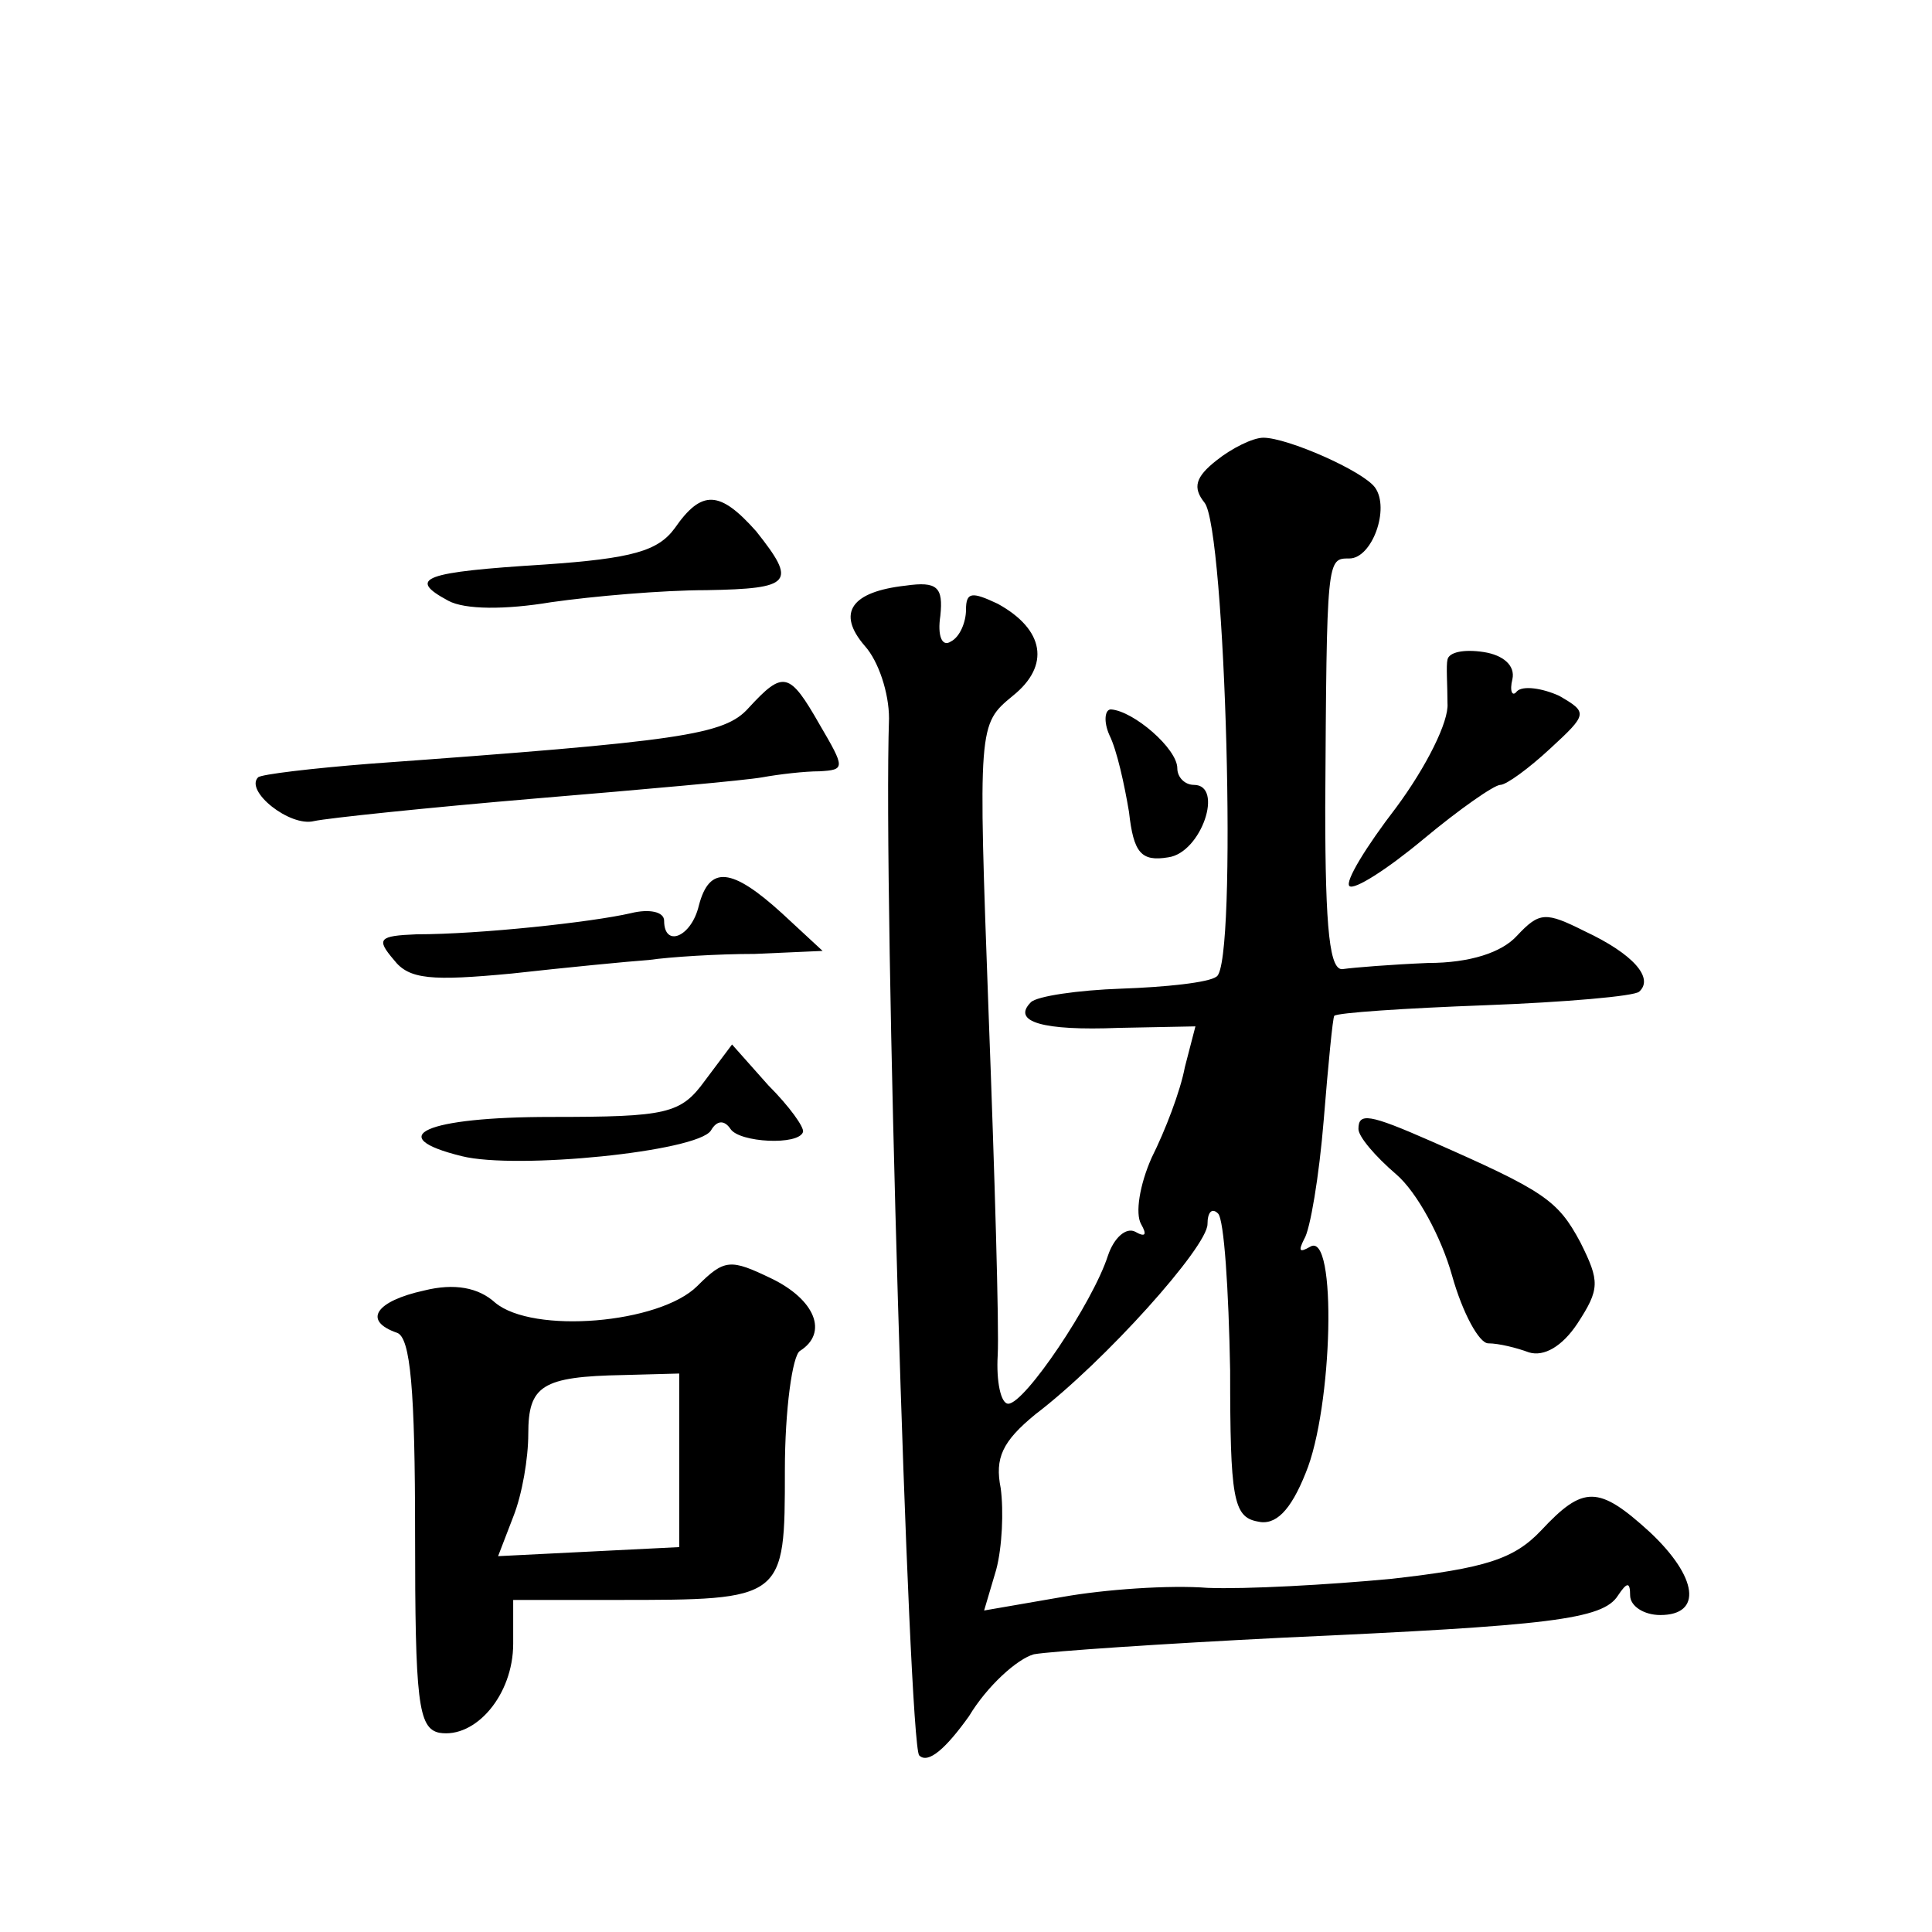 <?xml version="1.0" standalone="no"?>
<!DOCTYPE svg PUBLIC "-//W3C//DTD SVG 20010904//EN"
 "http://www.w3.org/TR/2001/REC-SVG-20010904/DTD/svg10.dtd">
<svg version="1.0" xmlns="http://www.w3.org/2000/svg"
 width="128pt" height="128pt" viewBox="0 0 128 128"
 preserveAspectRatio="xMidYMid meet">
<g transform="translate(0,128) scale(0.1,-0.1)"
fill="#0" stroke="none">
<path d="M806 975 c-14 -11 -16 -18 -8 -28 14 -17 22 -306 8 -314 -5 -4 -34 -7
-63 -8 -29 -1 -56 -5 -60 -9 -13 -13 8 -19 58 -17 l51 1 -7 -27 c-3 -16 -13 -42
-22 -60 -8 -18 -11 -37 -7 -44 4 -7 3 -9 -4 -5 -6 3 -14 -4 -18 -16 -10 -31 -55
-98 -66 -98 -5 0 -8 15 -7 32 1 18 -2 120 -6 226 -7 192 -7 192 16 211 25 20 21
44 -10 61 -17 8 -21 8 -21 -4 0 -8 -4 -18 -10 -21 -6 -4 -9 4 -7 17 2 19 -2 23
-23 20 -36 -4 -46 -18 -27 -40 9 -10 16 -31 16 -48 -4 -118 13 -680 20 -687 6 -6
18 5 33 26 12 20 32 38 43 41 11 2 85 7 165 11 177 8 212 12 222 28 6 9 8 9 8 0
0 -7 9 -13 20 -13 28 0 25 25 -7 55 -34 31 -44 31 -72 1 -18 -19 -37 -25 -99 -32
-42 -4 -97 -7 -122 -6 -25 2 -68 -1 -96 -6 l-52 -9 8 27 c4 15 5 39 3 54 -4 20
1 31 23 49 46 35 114 111 114 126 0 8 3 11 7 7 4 -4 7 -50 8 -104 0 -84 2 -97 18
-100 12 -3 22 7 32 32 18 43 21 161 3 150 -7 -4 -8 -3 -4 5 4 6 10 42 13 79 3 37
6 68 7 69 2 2 46 5 100 7 53 2 99 6 102 9 10 9 -4 25 -36 40 -26 13 -30 13 -45
-3 -10 -11 -31 -18 -59 -18 -24 -1 -49 -3 -56 -4 -9 -2 -12 25 -12 107 1 166 1
165 16 165 15 0 27 33 17 47 -8 11 -58 33 -74 33 -7 0 -21 -7 -31 -15z M447 930
c-11 -15 -28 -20 -86 -24 -80 -5 -92 -9 -64 -24 11 -6 38 -6 68 -1 28 4 74 8 103
8 57 1 60 5 33 39 -24 27 -36 28 -54 2z M959 843 c-1 -4 0 -17 0 -29 1 -12 -14
-42 -34 -69 -20 -26 -34 -49 -31 -52 3 -3 25 11 49 31 24 20 47 36 51 36 4 0 19
11 33 24 25 23 25 24 6 35 -11 5 -24 7 -28 3 -3 -4 -5 0 -3 8 2 9 -6 16 -19 18
-13 2 -23 0 -24 -5z M496 811 c-16 -18 -44 -22 -251 -37 -38 -3 -72 -7 -74 -9 -9
-9 21 -33 37 -29 9 2 76 9 147 15 72 6 139 12 150 14 11 2 28 4 38 4 17 1 17 2
0 31 -20 35 -24 36 -47 11z M735 793 c5 -10 10 -33 13 -51 3 -27 8 -33 26 -30 22
3 37 48 17 48 -6 0 -11 5 -11 11 0 13 -29 38 -44 39 -4 0 -5 -8 -1 -17z M463 680
c-5 -21 -23 -28 -23 -10 0 6 -10 8 -22 5 -26 -6 -100 -14 -142 -14 -25 -1 -27 -3
-15 -17 10 -13 25 -14 78 -9 36 4 77 8 91 9 14 2 45 4 70 4 l45 2 -27 25 c-33 30
-48 32 -55 5z M467 564 c-16 -22 -25 -24 -102 -24 -83 0 -112 -13 -59 -26 36 -9
156 3 165 17 4 7 9 7 13 1 6 -9 45 -11 48 -2 1 3 -9 17 -23 31 l-24 27 -18 -24z
M900 532 c0 -5 11 -18 25 -30 14 -12 30 -42 37 -67 7 -25 18 -45 24 -45 7 0 19
-3 27 -6 10 -3 22 4 32 19 15 23 15 28 2 54 -15 28 -24 34 -99 67 -41 18 -48 19
-48 8z M462 428 c-25 -25 -109 -32 -134 -11 -11 10 -27 13 -47 8 -32 -7 -41 -20
-18 -28 9 -3 12 -38 12 -133 0 -111 2 -129 16 -132 24 -4 49 25 49 59 l0 29 68
0 c112 0 112 0 112 86 0 40 5 76 10 79 19 12 10 34 -19 48 -27 13 -31 13 -49 -5z
m-12 -115 l0 -58 -60 -3 -60 -3 10 26 c6 15 10 39 10 55 0 32 9 38 63 39 l37 1
0 -57z"/>
</g>
</svg>
